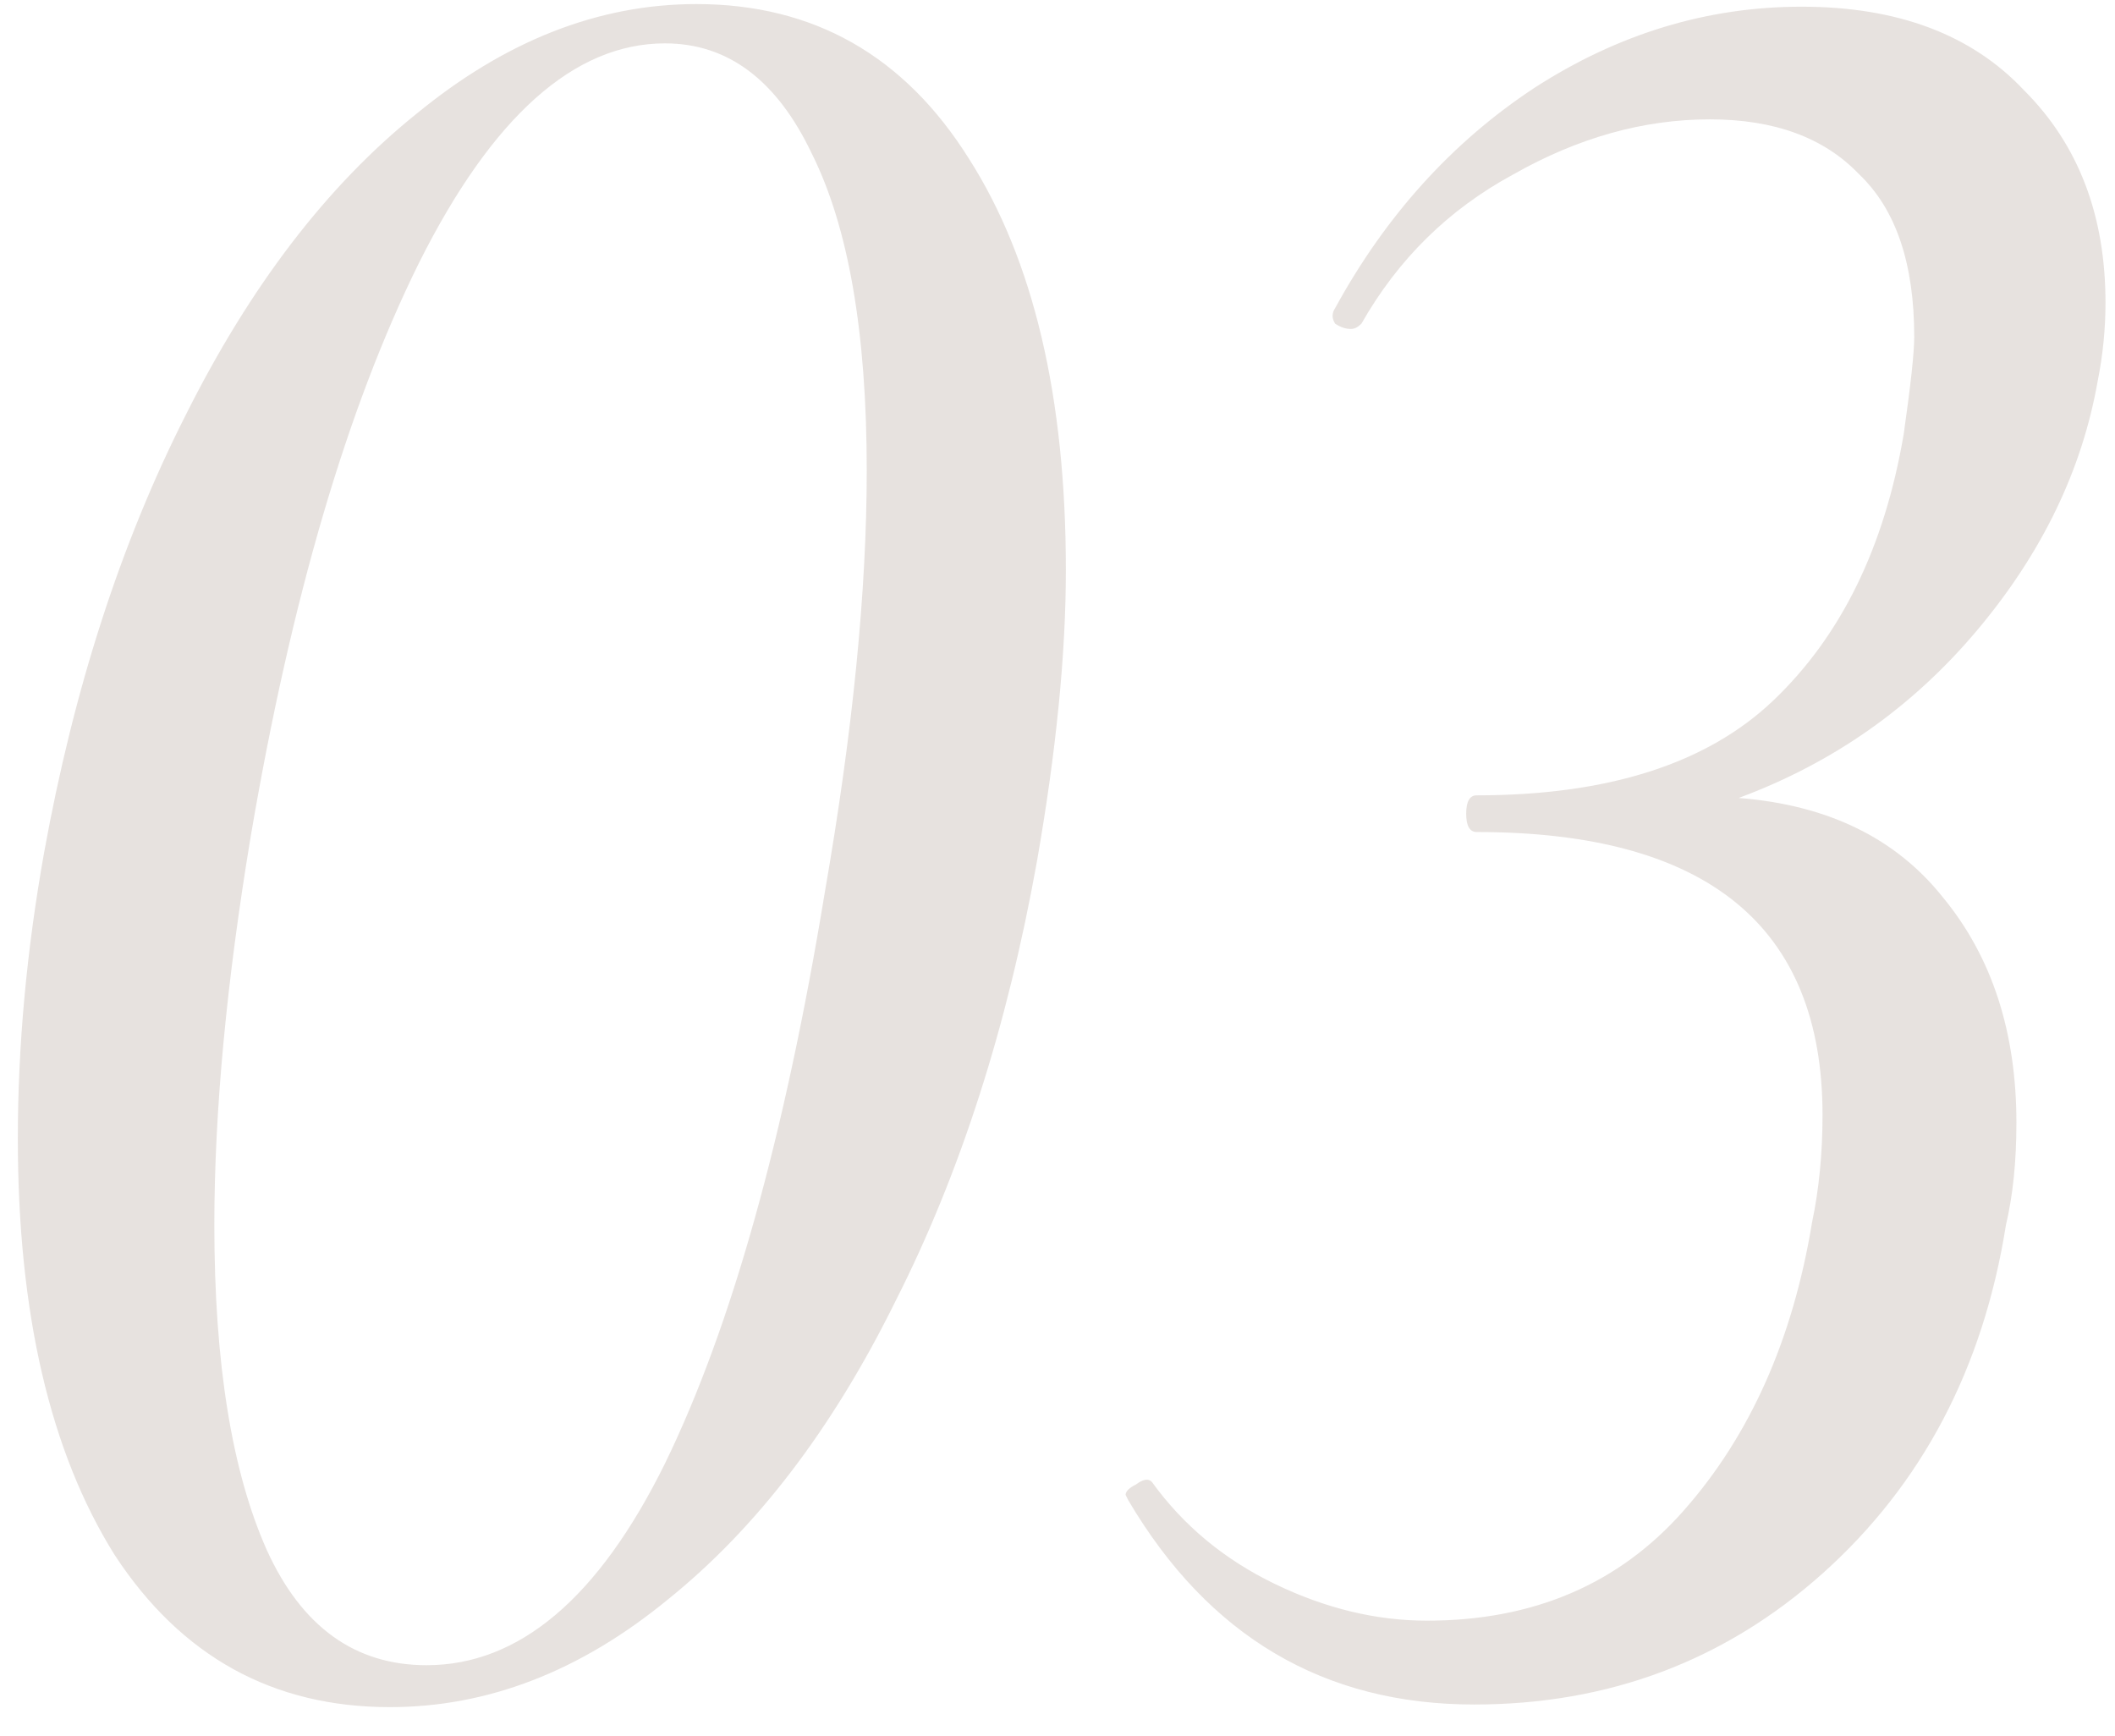 <?xml version="1.0" encoding="UTF-8"?> <svg xmlns="http://www.w3.org/2000/svg" width="67" height="55" viewBox="0 0 67 55" fill="none"> <path d="M12.351 54.079C8.644 54.079 5.739 52.474 3.636 49.265C1.589 46 0.565 41.601 0.565 36.068C0.565 33.135 0.842 30.12 1.395 27.021C2.336 21.82 3.83 17.199 5.877 13.16C7.924 9.065 10.359 5.884 13.181 3.615C16.003 1.291 18.963 0.129 22.062 0.129C25.769 0.129 28.647 1.761 30.694 5.026C32.741 8.235 33.765 12.579 33.765 18.057C33.765 20.713 33.461 23.784 32.852 27.27C31.911 32.527 30.417 37.175 28.37 41.214C26.378 45.253 23.971 48.407 21.149 50.676C18.382 52.945 15.45 54.079 12.351 54.079ZM13.513 52.751C16.446 52.751 18.963 50.621 21.066 46.36C23.169 42.044 24.856 36.013 26.129 28.266C27.014 23.175 27.457 18.721 27.457 14.903C27.457 10.532 26.876 7.184 25.714 4.86C24.607 2.536 23.058 1.374 21.066 1.374C18.189 1.374 15.588 3.698 13.264 8.346C10.995 12.939 9.225 18.97 7.952 26.44C7.177 31.088 6.79 35.21 6.79 38.807C6.79 43.178 7.343 46.609 8.45 49.099C9.557 51.534 11.244 52.751 13.513 52.751ZM66.45 12.081C65.952 14.903 64.68 17.531 62.632 19.966C60.585 22.401 58.067 24.171 55.079 25.278C57.901 25.499 60.059 26.551 61.553 28.432C63.102 30.313 63.877 32.693 63.877 35.57C63.877 36.787 63.767 37.866 63.545 38.807C62.826 43.344 60.889 47.024 57.735 49.846C54.636 52.613 50.957 53.996 46.696 53.996C41.938 53.996 38.285 51.838 35.74 47.522L35.657 47.356C35.657 47.245 35.768 47.135 35.989 47.024C36.211 46.858 36.377 46.83 36.487 46.941C37.483 48.324 38.783 49.403 40.388 50.178C41.993 50.953 43.597 51.34 45.202 51.34C48.578 51.34 51.289 50.178 53.336 47.854C55.439 45.475 56.794 42.431 57.403 38.724C57.624 37.673 57.735 36.538 57.735 35.321C57.735 29.345 54.083 26.357 46.779 26.357C46.558 26.357 46.447 26.163 46.447 25.776C46.447 25.389 46.558 25.195 46.779 25.195C50.929 25.195 54.056 24.199 56.158 22.207C58.316 20.16 59.7 17.338 60.308 13.741C60.529 12.192 60.64 11.168 60.64 10.67C60.64 8.346 60.059 6.631 58.897 5.524C57.791 4.362 56.214 3.781 54.166 3.781C52.063 3.781 49.989 4.362 47.941 5.524C45.894 6.631 44.289 8.208 43.127 10.255C43.017 10.366 42.906 10.421 42.795 10.421C42.629 10.421 42.463 10.366 42.297 10.255C42.187 10.089 42.187 9.923 42.297 9.757C43.902 6.824 46.005 4.5 48.605 2.785C51.261 1.07 54.083 0.212 57.071 0.212C60.114 0.212 62.466 1.097 64.126 2.868C65.841 4.583 66.699 6.824 66.699 9.591C66.699 10.421 66.616 11.251 66.45 12.081Z" fill="#60412A" fill-opacity="0.15"></path> </svg> 